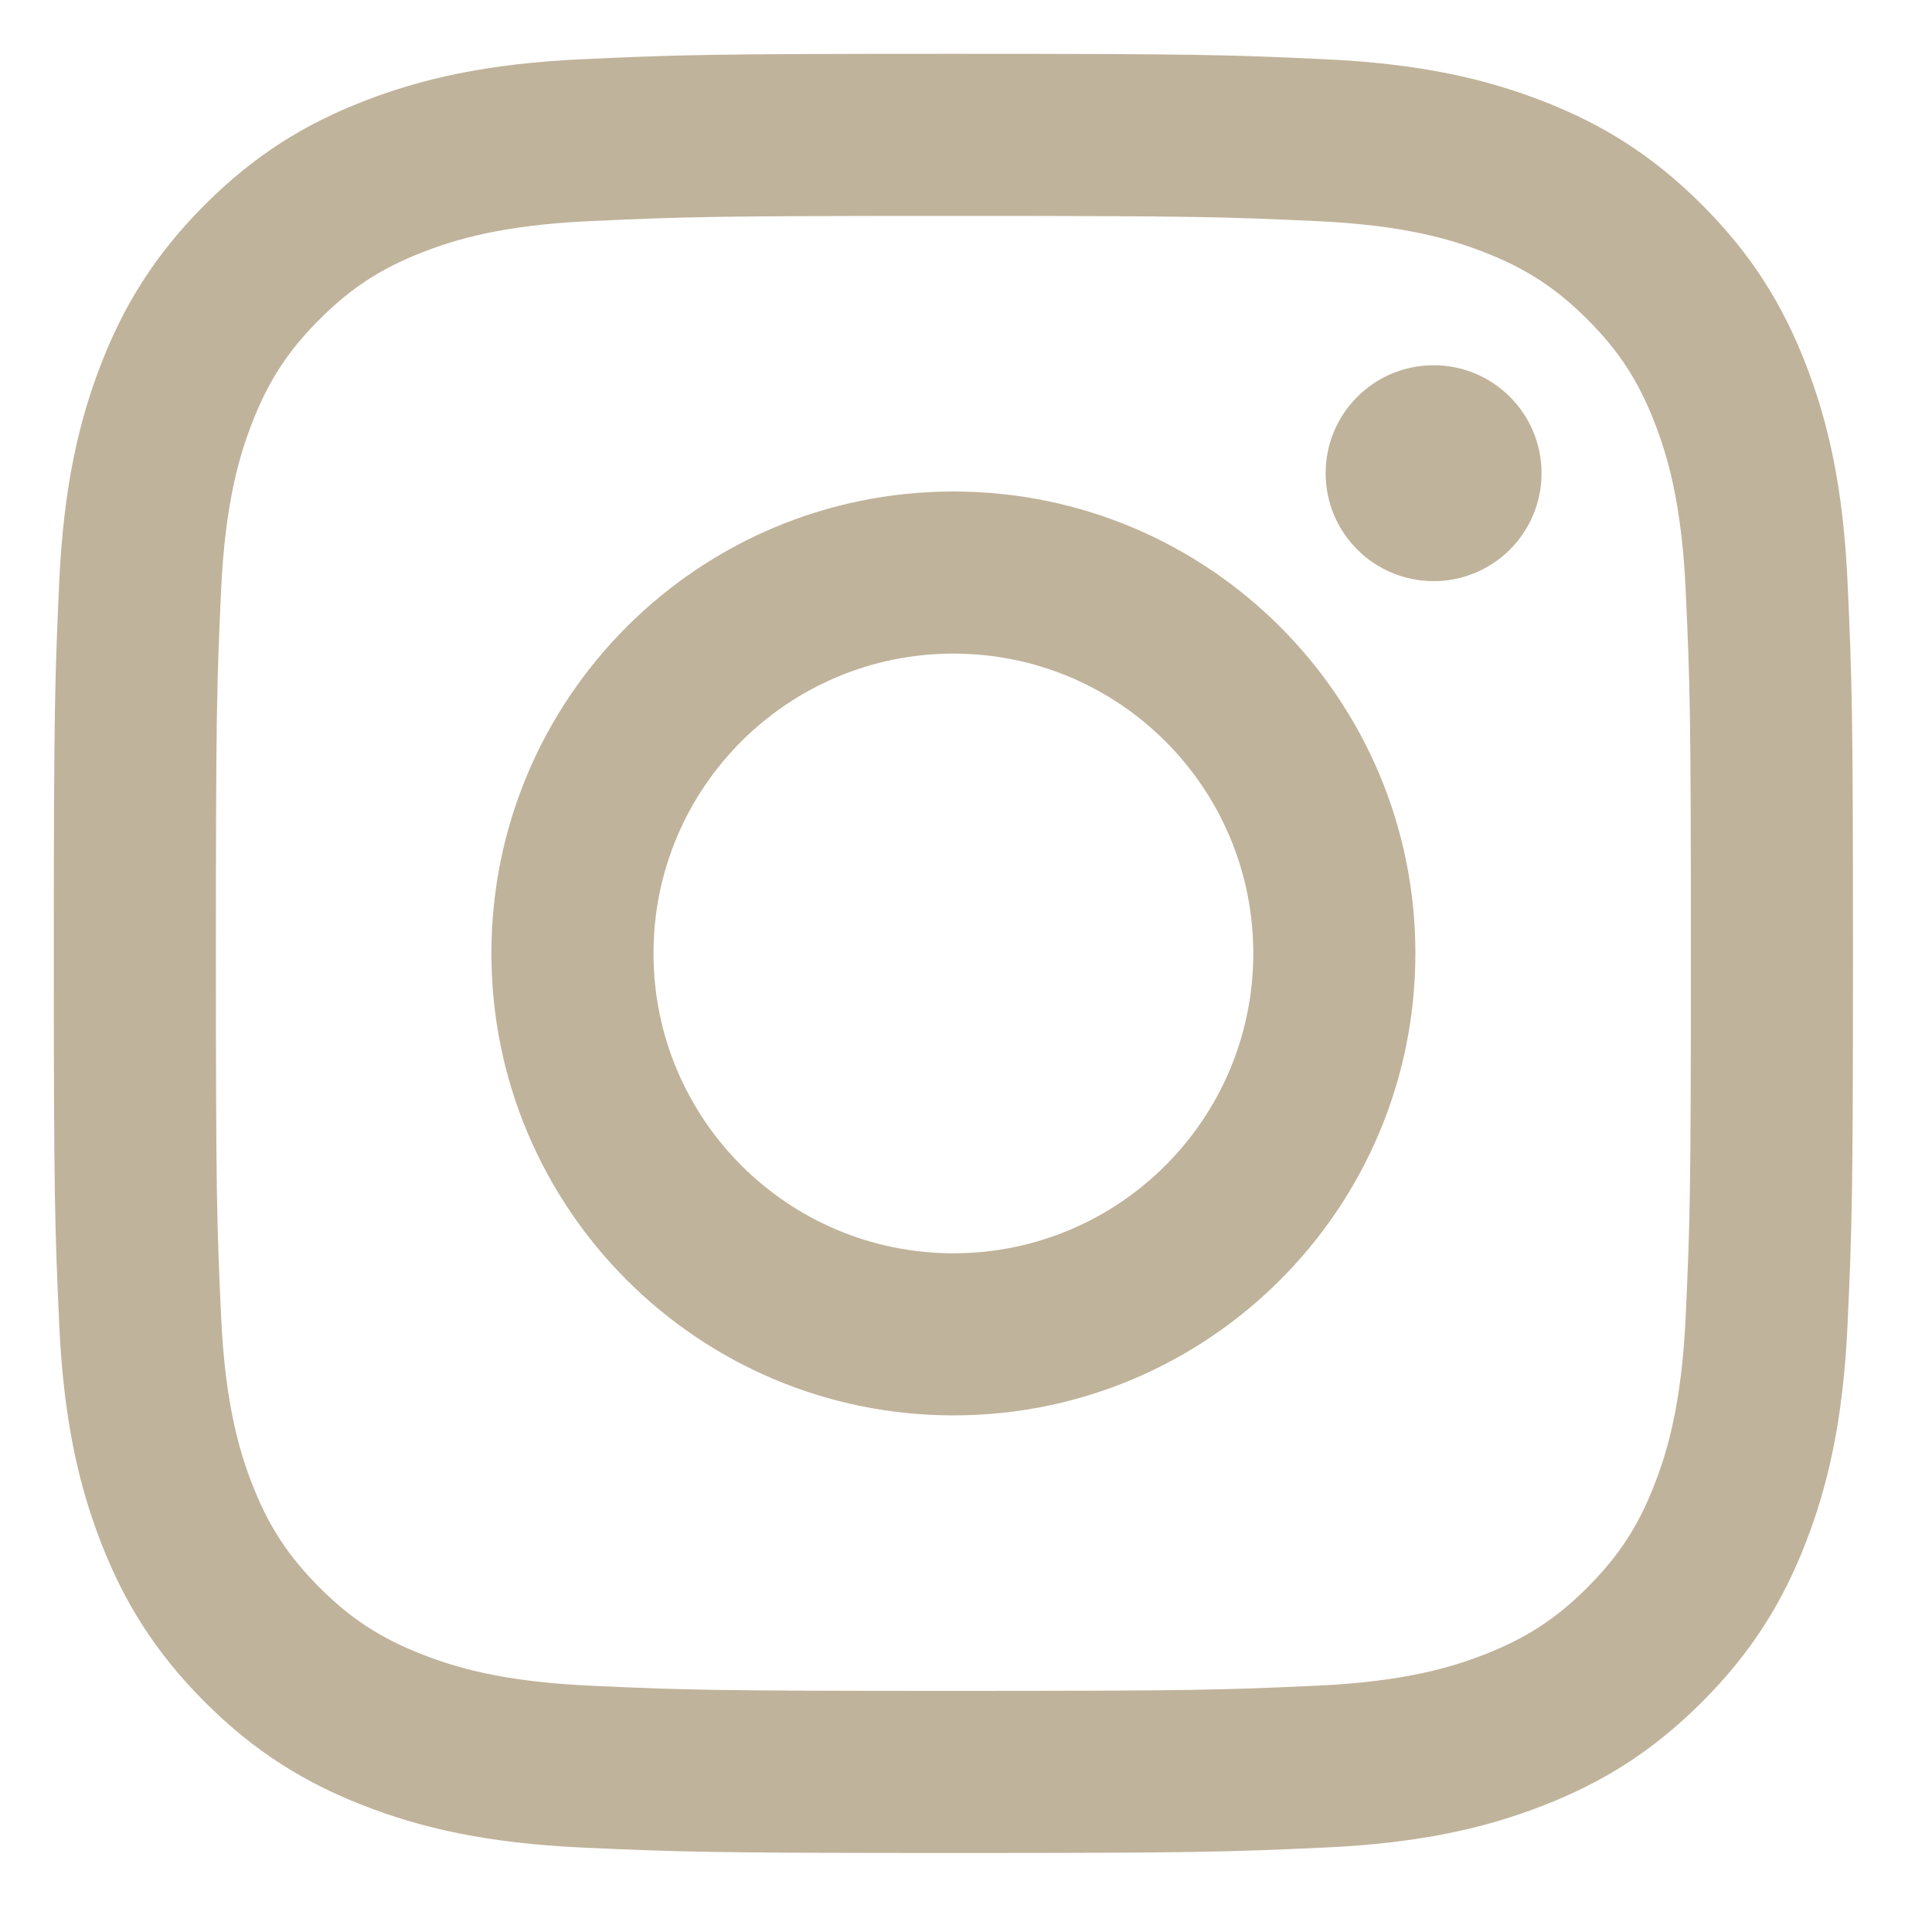 <svg xmlns="http://www.w3.org/2000/svg" width="20" height="20" viewBox="0 0 20 20">
  <g fill="#C0B39B">
    <path d="M9.87,0.557 C7.34,0.557 7.023,0.567 6.03,0.613 C5.039,0.658 4.362,0.816 3.769,1.046 C3.157,1.284 2.638,1.602 2.12,2.12 C1.603,2.638 1.284,3.157 1.046,3.769 C0.816,4.362 0.658,5.039 0.613,6.03 C0.568,7.023 0.557,7.34 0.557,9.87 C0.557,12.399 0.568,12.716 0.613,13.709 C0.658,14.7 0.816,15.377 1.046,15.97 C1.284,16.582 1.603,17.101 2.12,17.619 C2.638,18.137 3.157,18.455 3.769,18.693 C4.362,18.923 5.039,19.081 6.03,19.126 C7.023,19.171 7.34,19.182 9.87,19.182 C12.398,19.182 12.716,19.171 13.709,19.126 C14.7,19.081 15.377,18.923 15.97,18.693 C16.582,18.455 17.101,18.137 17.619,17.619 C18.137,17.101 18.455,16.582 18.693,15.97 C18.923,15.377 19.081,14.7 19.126,13.709 C19.171,12.716 19.182,12.399 19.182,9.87 C19.182,7.34 19.171,7.023 19.126,6.03 C19.081,5.039 18.923,4.362 18.693,3.769 C18.455,3.157 18.137,2.638 17.619,2.12 C17.101,1.602 16.582,1.284 15.97,1.046 C15.377,0.816 14.7,0.658 13.709,0.613 C12.716,0.567 12.398,0.557 9.87,0.557 M9.87,2.235 C12.356,2.235 12.65,2.244 13.632,2.289 C14.541,2.33 15.034,2.482 15.362,2.61 C15.797,2.779 16.107,2.981 16.433,3.307 C16.759,3.632 16.961,3.943 17.129,4.377 C17.257,4.705 17.408,5.198 17.45,6.106 C17.495,7.089 17.504,7.383 17.504,9.87 C17.504,12.356 17.495,12.65 17.45,13.632 C17.408,14.541 17.257,15.034 17.129,15.362 C16.961,15.797 16.759,16.106 16.433,16.433 C16.107,16.759 15.797,16.96 15.362,17.129 C15.034,17.257 14.541,17.409 13.632,17.45 C12.651,17.495 12.356,17.504 9.87,17.504 C7.383,17.504 7.088,17.495 6.107,17.45 C5.198,17.409 4.705,17.257 4.377,17.129 C3.943,16.96 3.632,16.759 3.307,16.433 C2.981,16.106 2.779,15.797 2.61,15.362 C2.482,15.034 2.331,14.541 2.289,13.632 C2.244,12.65 2.235,12.356 2.235,9.87 C2.235,7.383 2.244,7.089 2.289,6.106 C2.331,5.198 2.482,4.705 2.61,4.377 C2.779,3.943 2.981,3.632 3.307,3.307 C3.632,2.981 3.943,2.779 4.377,2.61 C4.705,2.482 5.198,2.33 6.107,2.289 C7.089,2.244 7.383,2.235 9.87,2.235"/>
    <path d="M9.87 12.974C8.155 12.974 6.765 11.584 6.765 9.869 6.765 8.155 8.155 6.766 9.87 6.766 11.584 6.766 12.974 8.155 12.974 9.869 12.974 11.584 11.584 12.974 9.87 12.974M9.87 5.088C7.229 5.088 5.087 7.228 5.087 9.869 5.087 12.51 7.229 14.652 9.87 14.652 12.511 14.652 14.652 12.51 14.652 9.869 14.652 7.228 12.511 5.088 9.87 5.088M15.958 4.899C15.958 5.516 15.458 6.016 14.841 6.016 14.223 6.016 13.723 5.516 13.723 4.899 13.723 4.281 14.223 3.781 14.841 3.781 15.458 3.781 15.958 4.281 15.958 4.899"/>
  </g>
</svg>
